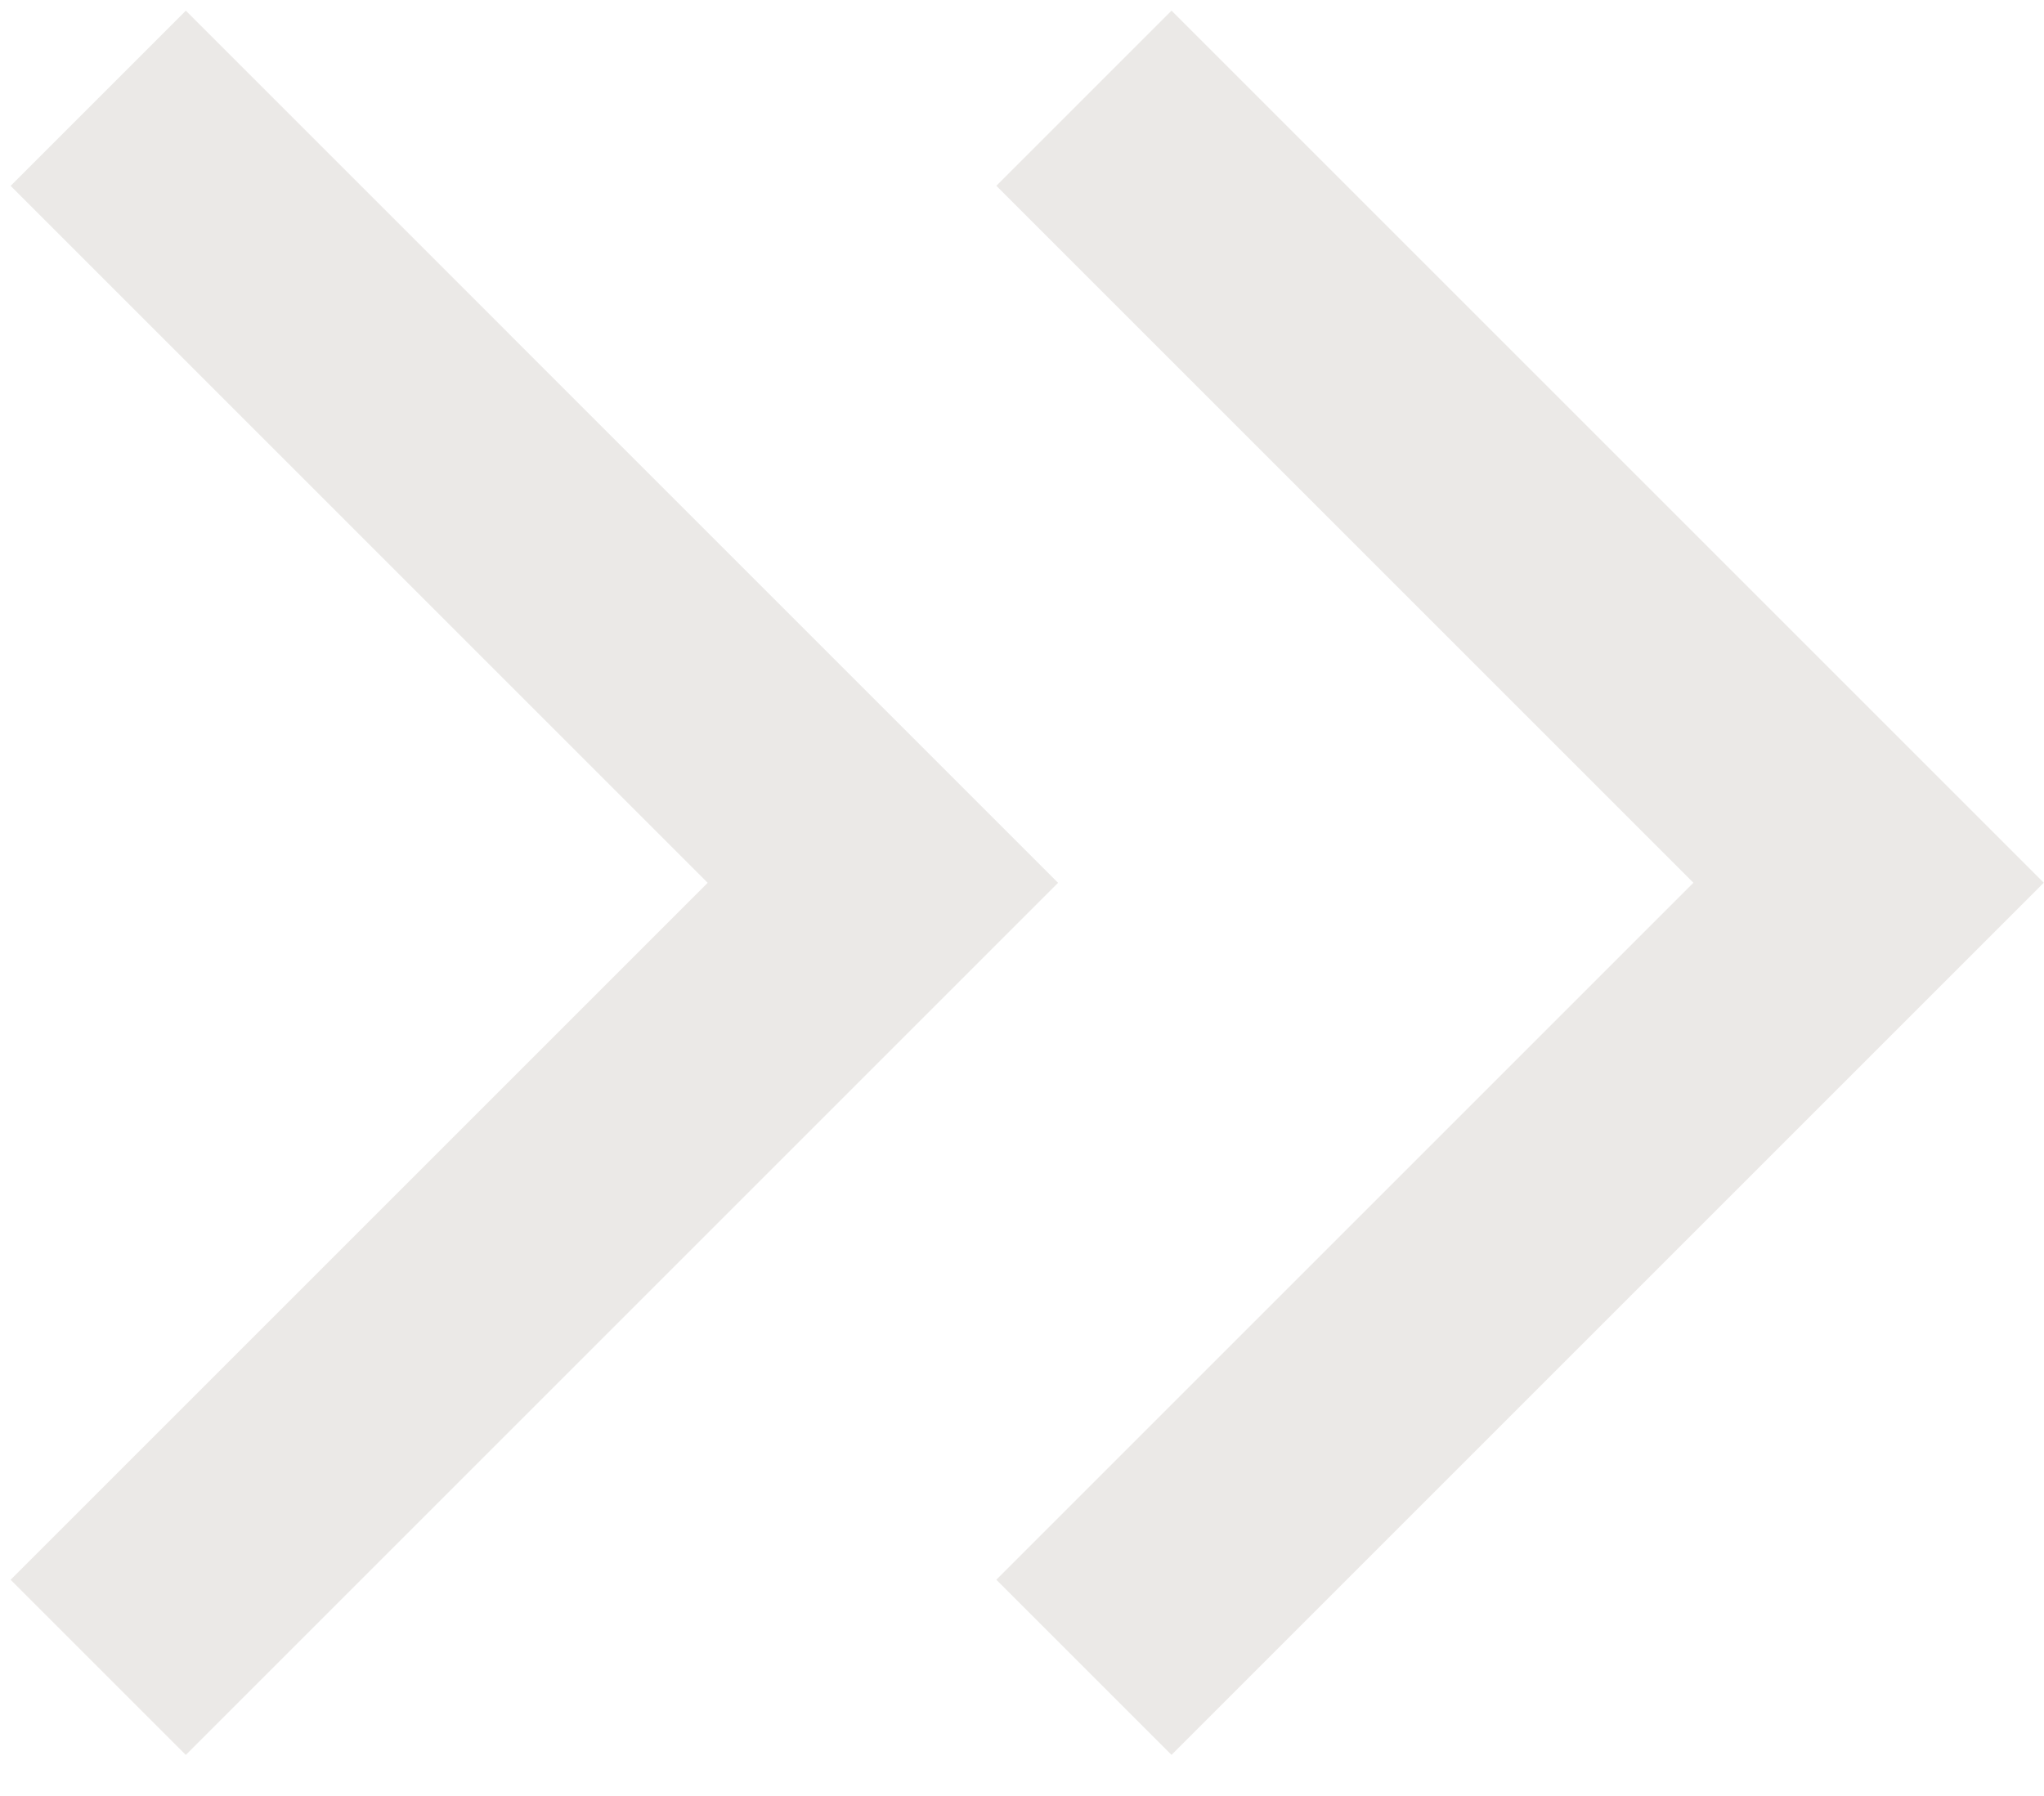 <svg width="33" height="29" viewBox="0 0 33 29" fill="none" xmlns="http://www.w3.org/2000/svg">
<path d="M18.914 3L30.168 14.254L18.914 25.508" stroke="#EBE9E7" stroke-width="4" stroke-linecap="square"/>
<path d="M3 3.001L14.254 14.255L3 25.509" stroke="#EBE9E7" stroke-width="4" stroke-linecap="square"/>
</svg>
